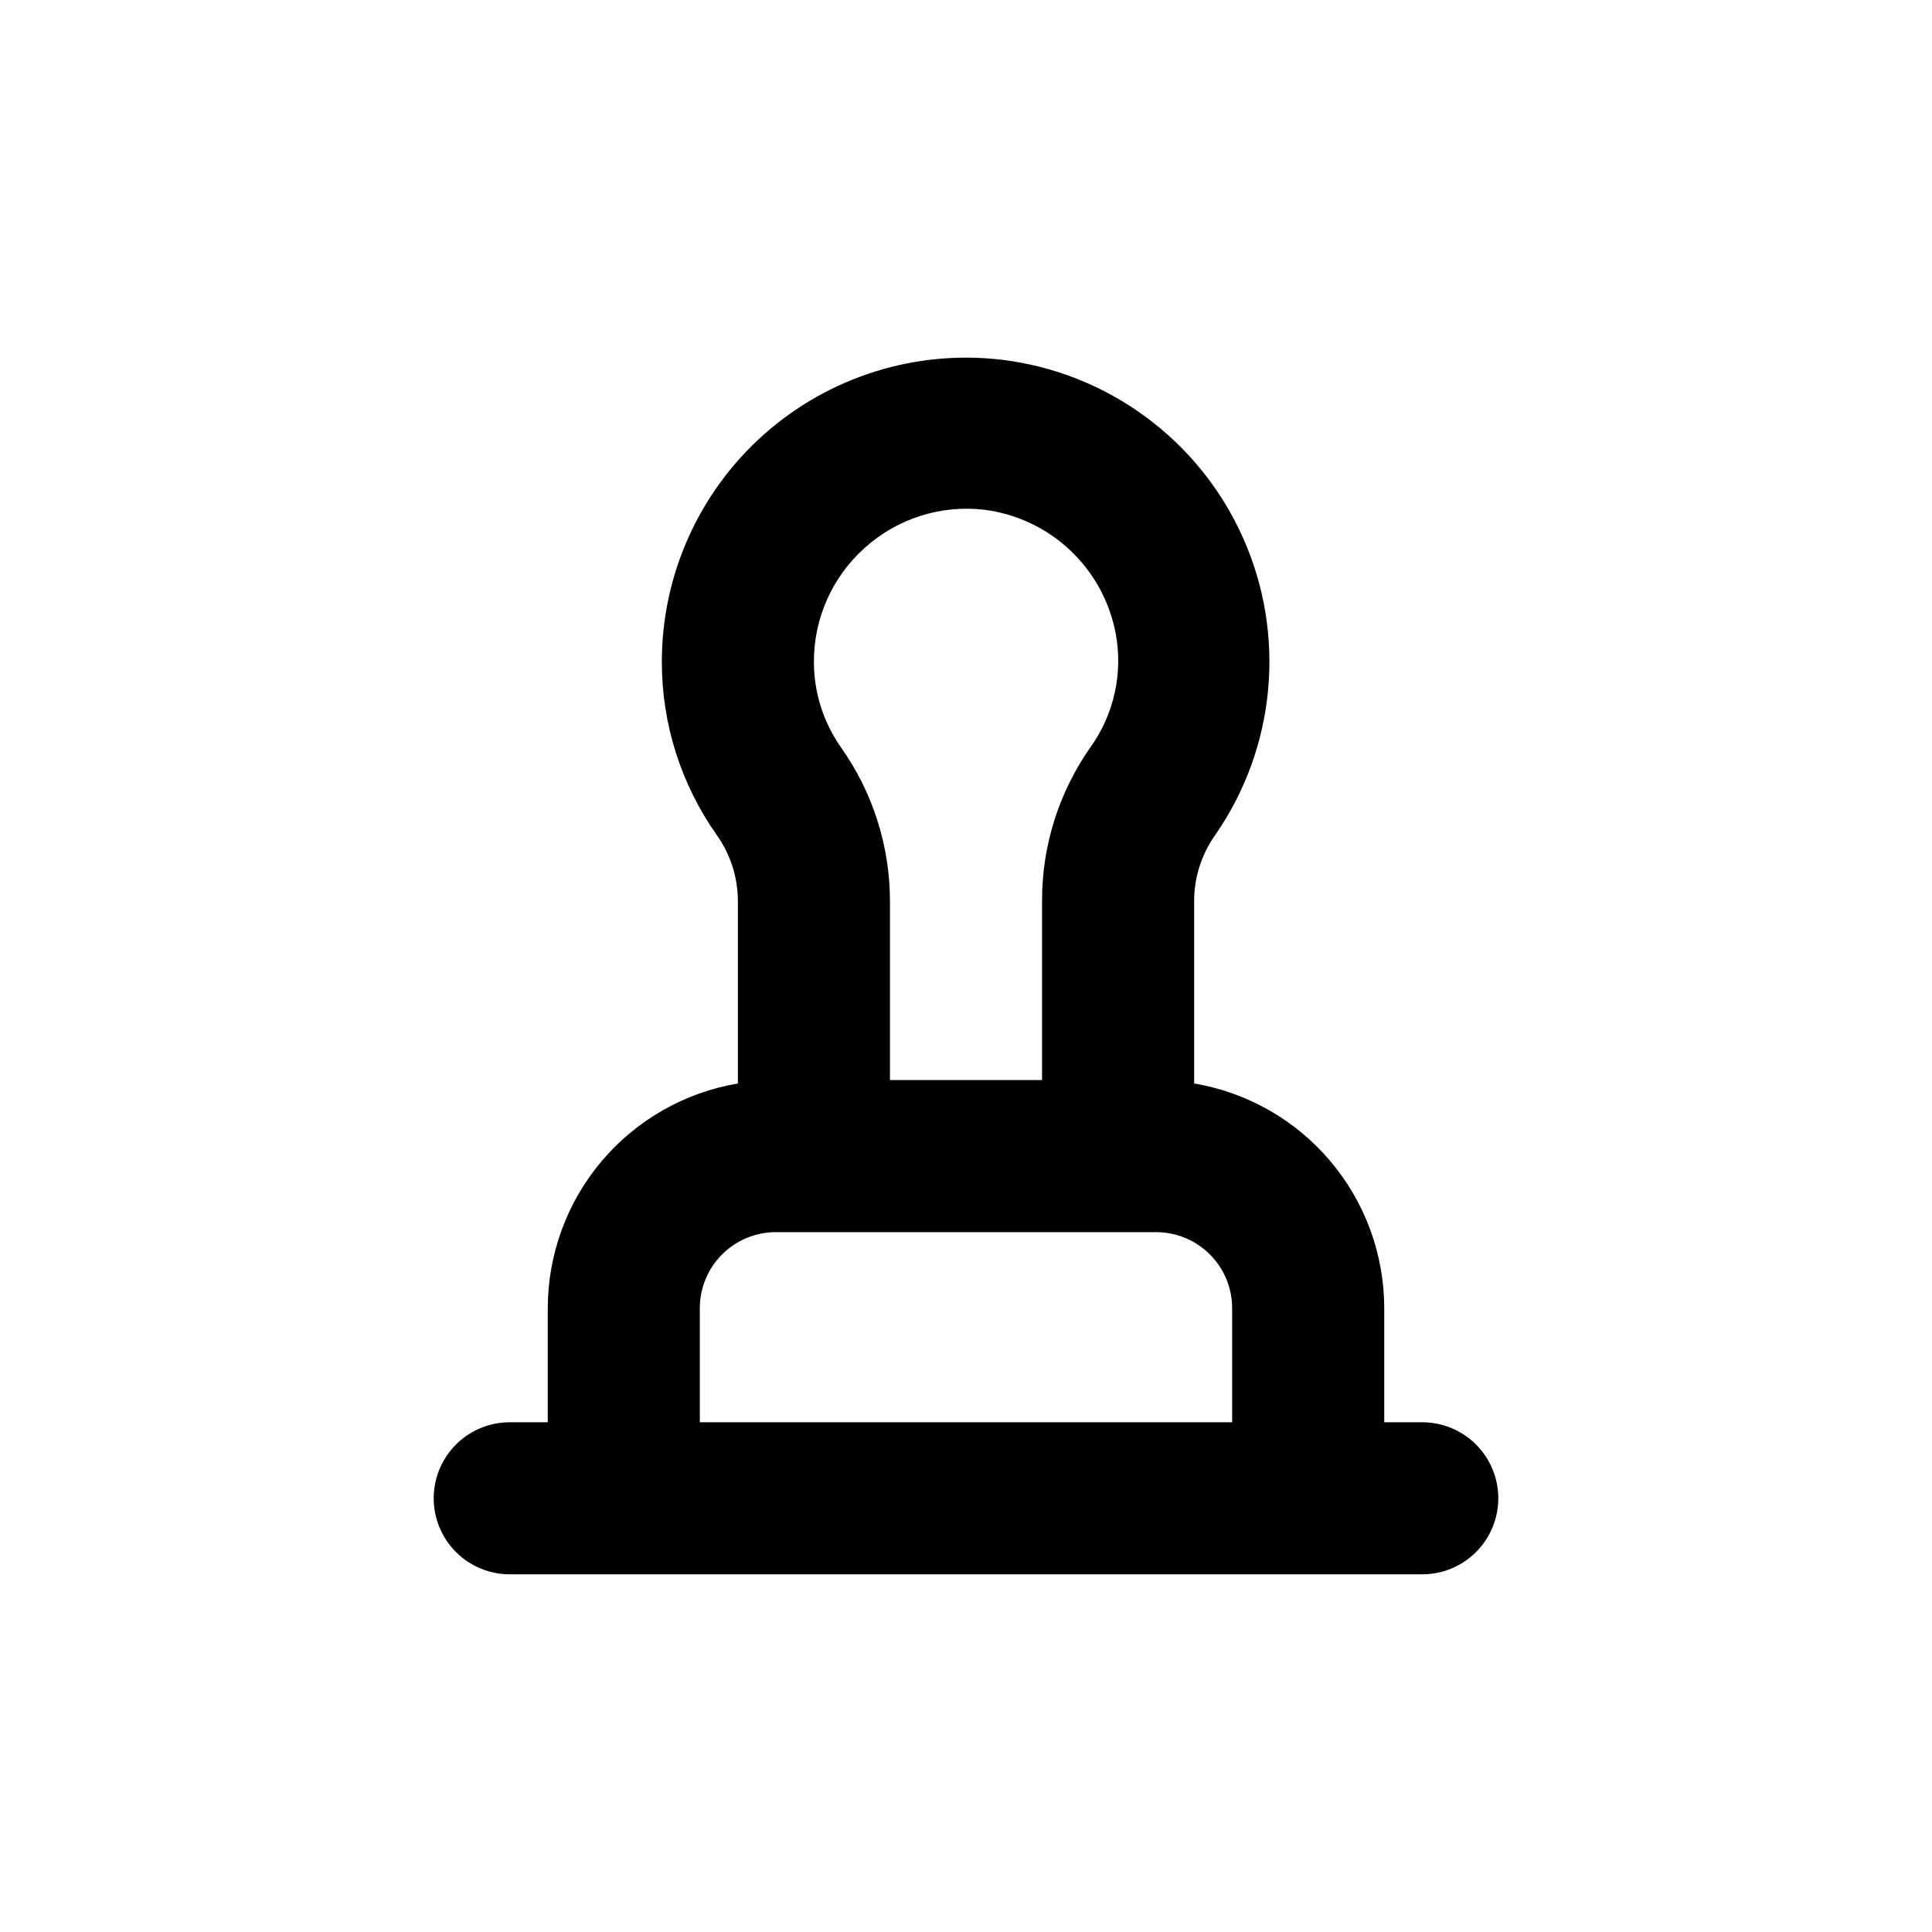 <?xml version="1.0" encoding="UTF-8"?>
<!-- Uploaded to: SVG Repo, www.svgrepo.com, Generator: SVG Repo Mixer Tools -->
<svg fill="#000000" width="800px" height="800px" version="1.1" viewBox="144 144 512 512" xmlns="http://www.w3.org/2000/svg">
 <path d="m289.16 490.68v30.23h-10.074c-7.203 0-13.855 3.84-17.453 10.074-3.602 6.234-3.602 13.918 0 20.152 3.598 6.234 10.25 10.078 17.453 10.078h241.83c7.199 0 13.852-3.844 17.453-10.078 3.598-6.234 3.598-13.918 0-20.152-3.602-6.234-10.254-10.074-17.453-10.074h-10.078v-30.23c-0.016-14.277-5.082-28.086-14.301-38.988-9.223-10.898-22.004-18.184-36.078-20.562v-48.414c0.016-6.25 1.969-12.34 5.59-17.434 16.102-23.23 18.859-53.195 7.269-78.973s-35.836-43.605-63.898-46.98c-22.859-2.688-45.781 4.523-62.984 19.82s-27.043 37.219-27.043 60.238c-0.016 16.41 5.055 32.426 14.508 45.844 3.648 5.102 5.621 11.211 5.644 17.484v48.418-0.004c-14.078 2.379-26.859 9.664-36.082 20.562-9.219 10.902-14.285 24.711-14.301 38.988zm84.035-201.52c8.609-7.75 20.137-11.418 31.641-10.074 8.555 1.082 16.543 4.859 22.809 10.785 6.266 5.922 10.488 13.684 12.055 22.164 1.906 10.422-0.473 21.176-6.602 29.824-8.449 11.945-12.973 26.227-12.945 40.859v47.508h-40.305v-47.508c-0.027-14.547-4.551-28.73-12.949-40.609-4.691-6.644-7.211-14.582-7.203-22.719-0.039-11.547 4.879-22.555 13.5-30.23zm-23.578 181.37h100.76c5.344 0 10.473 2.125 14.25 5.902 3.781 3.781 5.902 8.906 5.902 14.25v30.23h-141.07v-30.23c0-5.344 2.125-10.469 5.902-14.25 3.781-3.777 8.906-5.902 14.25-5.902z"/>
</svg>